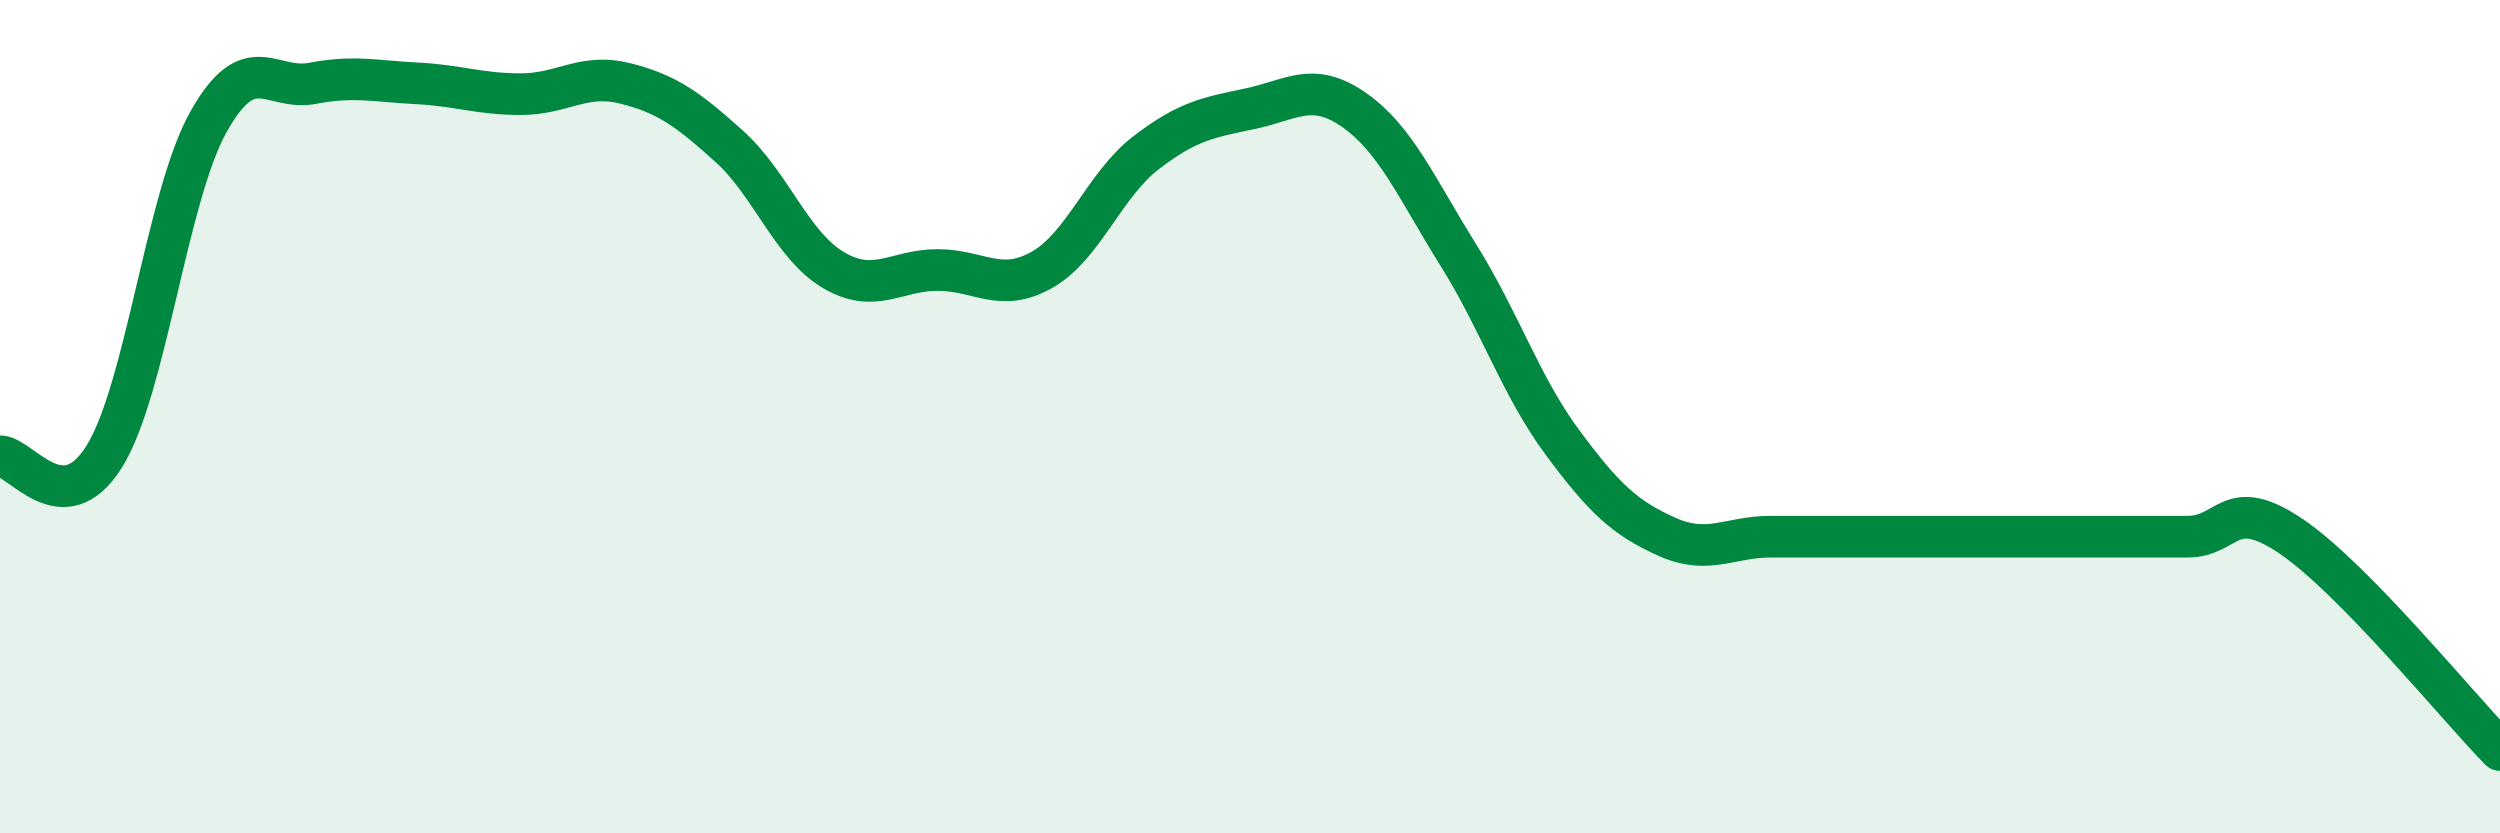 
    <svg width="60" height="20" viewBox="0 0 60 20" xmlns="http://www.w3.org/2000/svg">
      <path
        d="M 0,10.95 C 0.5,10.95 1.5,12.56 2.5,10.96 C 3.5,9.36 4,4.72 5,2.93 C 6,1.14 6.5,2.19 7.5,2 C 8.5,1.81 9,1.95 10,2 C 11,2.05 11.5,2.26 12.5,2.26 C 13.5,2.26 14,1.75 15,2 C 16,2.25 16.5,2.61 17.5,3.51 C 18.5,4.41 19,5.89 20,6.48 C 21,7.07 21.5,6.48 22.5,6.48 C 23.5,6.48 24,7.04 25,6.48 C 26,5.92 26.5,4.44 27.5,3.67 C 28.5,2.9 29,2.82 30,2.61 C 31,2.4 31.5,1.94 32.5,2.64 C 33.5,3.34 34,4.52 35,6.12 C 36,7.72 36.5,9.27 37.5,10.62 C 38.5,11.97 39,12.43 40,12.88 C 41,13.33 41.5,12.88 42.5,12.88 C 43.5,12.88 44,12.88 45,12.88 C 46,12.88 46.5,12.88 47.5,12.88 C 48.5,12.88 49,12.88 50,12.88 C 51,12.88 51.5,12.88 52.5,12.88 C 53.5,12.88 53.5,11.86 55,12.88 C 56.5,13.9 59,16.98 60,18L60 20L0 20Z"
        fill="#008740"
        opacity="0.1"
        stroke-linecap="round"
        stroke-linejoin="round"
      />
      <path
        d="M 0,10.95 C 0.5,10.95 1.5,12.56 2.5,10.96 C 3.5,9.36 4,4.72 5,2.93 C 6,1.14 6.5,2.19 7.5,2 C 8.5,1.81 9,1.95 10,2 C 11,2.05 11.5,2.26 12.5,2.26 C 13.5,2.26 14,1.75 15,2 C 16,2.25 16.5,2.61 17.5,3.51 C 18.5,4.41 19,5.89 20,6.48 C 21,7.07 21.5,6.48 22.5,6.48 C 23.5,6.48 24,7.04 25,6.48 C 26,5.92 26.5,4.44 27.5,3.67 C 28.5,2.9 29,2.82 30,2.61 C 31,2.4 31.5,1.94 32.5,2.64 C 33.5,3.34 34,4.52 35,6.12 C 36,7.72 36.5,9.27 37.5,10.62 C 38.5,11.97 39,12.43 40,12.88 C 41,13.33 41.5,12.88 42.5,12.88 C 43.5,12.88 44,12.88 45,12.88 C 46,12.88 46.5,12.88 47.5,12.88 C 48.5,12.88 49,12.88 50,12.88 C 51,12.88 51.5,12.88 52.5,12.88 C 53.5,12.88 53.5,11.86 55,12.88 C 56.5,13.9 59,16.98 60,18"
        stroke="#008740"
        stroke-width="1"
        fill="none"
        stroke-linecap="round"
        stroke-linejoin="round"
      />
    </svg>
  